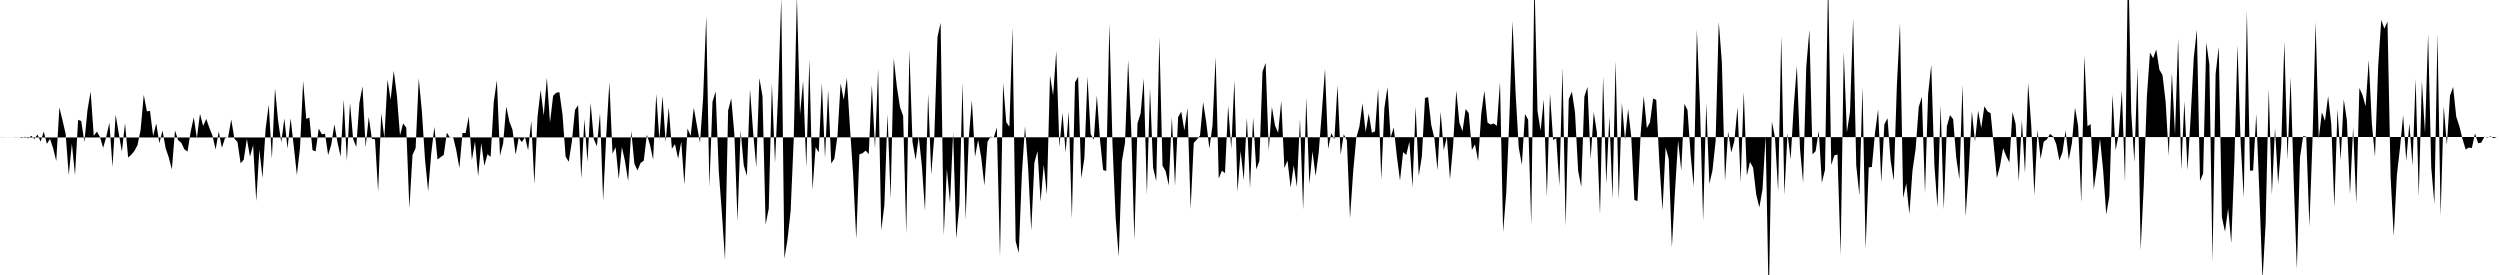 <svg viewBox="0 0 200 22" >
<polyline points="0,11 0.25,11 0.50,11 0.75,10.99 1,11 1.25,11.01 1.50,10.98 1.75,11.05 2,10.94 2.25,11.08 2.50,10.86 2.75,11.12 3,10.76 3.25,11.33 3.50,10.52 3.75,11.51 4,11.11 4.25,11.86 4.50,12.88 4.75,8.60 5,9.62 5.25,10.71 5.50,14 5.75,11.49 6,14.01 6.25,9.58 6.50,9.69 6.75,11.37 7,8.80 7.25,7.32 7.50,10.87 7.75,10.53 8,10.96 8.25,11.83 8.50,10.95 8.75,9.81 9,13.35 9.25,9.18 9.50,10.67 9.75,12.14 10,9.86 10.25,12.60 10.50,12.38 10.75,12.08 11,11.61 11.25,10.38 11.50,7.59 11.75,8.91 12,8.87 12.25,10.88 12.50,9.87 12.75,11.46 13,10.44 13.25,11.85 13.50,12.59 13.75,13.56 14,10.43 14.25,11.21 14.50,11.42 14.75,11.94 15,12.13 15.25,10.55 15.50,9.39 15.75,11.06 16,9.10 16.25,10.08 16.50,9.51 16.75,10.23 17,10.86 17.25,11.96 17.50,10.52 17.75,11.83 18,11.05 18.25,10.98 18.50,9.56 18.75,11.08 19,11.37 19.25,13.07 19.50,12.77 19.75,11.11 20,12.53 20.25,11.61 20.50,16.09 20.75,11.98 21,14.24 21.25,10.30 21.50,8.38 21.75,12.70 22,7.07 22.25,9.68 22.50,11.38 22.75,9.48 23,11.89 23.25,9.46 23.50,11.69 23.75,13.99 24,11.84 24.25,6.48 24.50,9.52 24.75,9.40 25,12.01 25.25,12.11 25.50,10.29 25.75,10.74 26,10.70 26.25,12.40 26.50,11.58 26.75,9.94 27,11.39 27.25,12.53 27.50,7.96 27.75,12.88 28,8.23 28.25,11.11 28.50,11.76 28.75,8.24 29,6.91 29.25,11.78 29.50,9.35 29.75,11.11 30,11.15 30.25,15.32 30.50,9.06 30.75,11.02 31,6.37 31.25,7.98 31.50,5.66 31.75,7.63 32,10.83 32.25,9.87 32.50,10.21 32.75,16.66 33,12.40 33.25,11.85 33.50,6.28 33.75,8.90 34,12.74 34.25,15.29 34.50,12.27 34.75,10.15 35,12.76 35.25,12.57 35.50,12.39 35.75,10.61 36,11.02 36.25,10.97 36.50,12.01 36.75,13.44 37,10.64 37.25,10.64 37.50,9.33 37.75,12.81 38,11.32 38.25,14.11 38.50,11.44 38.75,13.26 39,12.34 39.25,12.55 39.50,8.18 39.75,6.42 40,12.45 40.25,11.47 40.50,8.52 40.75,9.73 41,10.38 41.25,12.37 41.50,11.02 41.75,11.37 42,10.96 42.25,12.03 42.50,9.68 42.75,14.72 43,9.37 43.25,7.20 43.50,9.26 43.75,6.22 44,9.81 44.25,7.66 44.50,7.42 44.75,7.37 45,9.15 45.25,12.54 45.50,12.94 45.75,11.31 46,8.79 46.25,8.42 46.50,14.28 46.75,9.54 47,12.96 47.25,8.23 47.50,11.11 47.75,11.70 48,9.06 48.25,16.05 48.50,10.83 48.75,6.58 49,12.29 49.25,11.78 49.50,14.34 49.75,11.76 50,12.90 50.25,14.49 50.50,10.47 50.75,13.10 51,13.63 51.25,13.03 51.50,12.86 51.75,10.77 52,11.59 52.25,12.77 52.50,7.51 52.75,11.18 53,7.68 53.25,11.36 53.50,8.59 53.75,11.90 54,11.53 54.25,12.70 54.50,11.32 54.75,14.76 55,10.28 55.25,10.87 55.50,8.62 55.75,10.02 56,11.42 56.25,7.82 56.50,1.27 56.75,14.95 57,8.14 57.25,7.32 57.50,13.67 57.75,17.04 58,20.78 58.25,8.84 58.50,7.87 58.75,10.75 59,17.70 59.25,10.45 59.50,13.23 59.75,14.07 60,7.14 60.25,10.56 60.50,13.38 60.75,6.24 61,7.71 61.25,17.96 61.50,16.69 61.75,6.70 62,13.05 62.25,7.53 62.50,-0.16 62.75,20.69 63,19.16 63.25,16.90 63.50,11.09 63.75,-0.34 64,9.16 64.25,6.49 64.50,13.40 64.75,4.71 65,15.19 65.25,11.77 65.50,12.19 65.75,6.63 66,12.63 66.25,7.19 66.50,13.08 66.75,12.69 67,10.84 67.25,6.67 67.50,7.99 67.75,6.23 68,10.26 68.25,13.96 68.50,19.13 68.75,12.35 69,12.26 69.25,12.05 69.50,12.32 69.75,6.80 70,11.89 70.25,5.50 70.50,18.43 70.75,16.41 71,9.13 71.25,15.91 71.50,4.68 71.75,6.95 72,8.57 72.25,9.27 72.50,18.69 72.75,4.03 73,11.36 73.25,12.79 73.50,10.92 73.75,13.28 74,16.86 74.25,7.50 74.50,13.97 74.75,10.80 75,2.95 75.25,1.82 75.50,18.82 75.75,13.53 76,16.24 76.25,10.60 76.50,19.09 76.75,16.39 77,6.64 77.25,17.58 77.50,11.07 77.75,8.02 78,12.54 78.25,11.20 78.50,12.61 78.75,14.84 79,11.34 79.25,10.93 79.50,11.01 79.75,10.20 80,20.58 80.25,6.64 80.50,9.77 80.75,10.15 81,2.20 81.25,19.28 81.50,20.24 81.75,13.93 82,10.11 82.25,13.41 82.50,18.45 82.75,13.02 83,12.09 83.25,16.12 83.50,13.17 83.75,15.55 84,6.03 84.25,7.64 84.50,4.08 84.75,11.76 85,9.02 85.25,12.20 85.50,8.93 85.75,17.51 86,6.59 86.25,6.14 86.50,14.27 86.75,12.66 87,6.14 87.25,10.72 87.50,11.18 87.75,7.63 88,11.18 88.25,13.60 88.50,13.68 88.75,1.91 89,11.56 89.25,17.43 89.50,20.54 89.75,12.91 90,11.43 90.25,4.81 90.50,10.41 90.75,19.22 91,9.87 91.25,9.07 91.50,6.28 91.75,15.58 92,7.06 92.25,13.43 92.50,14.49 92.75,2.96 93,13.26 93.25,13.69 93.50,14.83 93.75,9.36 94,14.88 94.25,9.37 94.50,8.93 94.75,10.44 95,8.64 95.25,16.72 95.50,11.43 95.75,11.16 96,10.85 96.25,8.17 96.50,9.78 96.75,11.89 97,10.02 97.25,4.56 97.50,14.29 97.75,13.65 98,13.85 98.25,8.46 98.50,11.92 98.75,6.42 99,15.35 99.25,12.08 99.50,14.41 99.75,9.41 100,15.06 100.25,9.40 100.50,13.55 100.75,12.88 101,5.73 101.25,5.03 101.50,12.03 101.75,8.55 102,10.04 102.25,10.63 102.50,8.07 102.75,13.44 103,12.84 103.25,15.01 103.50,13.22 103.75,14.95 104,9.53 104.25,16.77 104.50,7.82 104.75,14.72 105,12.11 105.25,14.08 105.50,12.17 105.75,8.92 106,5.51 106.25,11.91 106.50,10.64 106.75,11.15 107,6.82 107.25,12.38 107.50,10.75 107.75,11.22 108,17.46 108.25,13.79 108.50,11.03 108.75,10.14 109,8.26 109.25,10.57 109.50,9.08 109.75,10.62 110,10.51 110.25,7.09 110.50,14.35 110.75,8.65 111,6.97 111.25,11.01 111.50,10.19 111.75,12.53 112,14.45 112.25,12.17 112.50,12.40 112.75,11.32 113,14.98 113.25,8.53 113.50,14.07 113.75,12.50 114,7.84 114.25,7.77 114.50,10 114.75,11.05 115,13.62 115.25,8.94 115.50,12.01 115.75,10.95 116,14.36 116.25,11.61 116.50,7.24 116.75,9.81 117,10.51 117.25,8.72 117.50,9.05 117.75,12 118,11.55 118.25,12.89 118.50,9.10 118.75,7.25 119,9.81 119.25,9.96 119.50,9.88 119.75,10.07 120,6.57 120.25,18.57 120.50,15.42 120.75,9.43 121,1.70 121.25,7.48 121.50,11.81 121.75,13.18 122,9.12 122.25,9.57 122.50,17.97 122.75,-1.79 123,8.87 123.25,10.46 123.50,7.95 123.75,15.73 124,7.48 124.25,11.20 124.50,11.05 124.75,14.86 125,5.41 125.25,18.11 125.50,7.94 125.75,7.33 126,8.99 126.25,13.66 126.50,14.95 126.75,7.72 127,6.95 127.25,12.74 127.50,8.97 127.75,10.59 128,17.15 128.25,6.13 128.50,14.70 128.75,9.30 129,15.90 129.25,4.87 129.50,15.99 129.75,8.21 130,11.19 130.25,8.72 130.50,10.95 130.75,16 131,16.08 131.25,10.72 131.50,7.68 131.75,10.25 132,9.78 132.25,7.88 132.50,7.99 132.75,13.04 133,16.83 133.25,11.80 133.50,12.71 133.75,19.79 134,15.29 134.25,11.24 134.50,13.65 134.75,8.31 135,8.80 135.25,12.38 135.50,14.94 135.75,2.34 136,8.60 136.25,17.66 136.50,8.27 136.75,14.71 137,13.62 137.25,11.28 137.50,1.74 137.75,5 138,14.48 138.25,10.53 138.50,12.20 138.75,11.27 139,8.58 139.25,14.58 139.50,7.35 139.75,14.04 140,12.95 140.25,13.42 140.50,15.58 140.75,16.59 141,15.15 141.25,10.88 141.50,24.24 141.75,9.72 142,11.01 142.25,15.29 142.50,2.87 142.75,15.58 143,10.67 143.25,12.75 143.50,8.51 143.75,5.28 144,11.90 144.25,14.62 144.50,5.36 144.75,2.40 145,12.35 145.25,12.09 145.50,10.47 145.75,14.62 146,13.58 146.25,-1.85 146.50,13.20 146.75,12.43 147,12.36 147.25,20.40 147.50,4.16 147.75,10.59 148,8.95 148.25,1.50 148.50,13.24 148.75,15.63 149,6.97 149.25,19.93 149.50,13.39 149.75,13.36 150,10.64 150.25,8.75 150.50,14.60 150.75,9.95 151,9.45 151.25,12.85 151.50,14.45 151.75,6.83 152,1.88 152.25,15.84 152.50,14.67 152.75,17.13 153,13.63 153.25,11.92 153.50,8.56 153.75,7.75 154,15.45 154.25,7.51 154.50,5.19 154.75,13.18 155,16.62 155.25,8.41 155.50,16.76 155.75,10.10 156,9.21 156.25,9.53 156.50,12.63 156.75,14.35 157,6.77 157.25,17.31 157.50,13.65 157.75,8.89 158,11.34 158.25,8.86 158.50,10.24 158.75,8.50 159,8.91 159.25,9.06 159.50,11.62 159.75,14.24 160,13.28 160.25,11.85 160.50,12.49 160.75,12.99 161,8.96 161.25,9.93 161.50,14.51 161.75,9.61 162,13.85 162.25,6.65 162.50,10.05 162.75,15.61 163,10.39 163.25,12.71 163.50,11.33 163.75,11.16 164,10.71 164.25,10.92 164.50,11.53 164.75,12.83 165,12.17 165.25,10.45 165.50,12.77 165.75,11.47 166,8.61 166.25,10.08 166.50,16.21 166.75,4.44 167,10.10 167.25,9.93 167.50,15.15 167.75,13.38 168,11.10 168.25,13.61 168.50,17.16 168.75,15.68 169,7.56 169.25,12.02 169.50,10.73 169.75,7.26 170,14.56 170.25,-3.67 170.50,9 170.75,12.99 171,5.39 171.25,20.02 171.50,14.89 171.75,7.72 172,4.20 172.25,4.66 172.50,3.96 172.75,5.57 173,6 173.25,8.14 173.50,12.46 173.75,5.82 174,10.74 174.25,3.09 174.50,13.59 174.75,8.10 175,13.62 175.25,9.40 175.50,4.64 175.75,2.38 176,14.47 176.25,13.89 176.50,3.40 176.75,5.15 177,20.93 177.25,5.90 177.50,3.75 177.75,17.36 178,18.54 178.25,16.67 178.50,19.46 178.75,12.91 179,3.63 179.25,11.40 179.50,15.81 179.75,0.84 180,13.65 180.25,13.65 180.50,9.12 180.75,15.45 181,22.39 181.25,17.91 181.50,7.10 181.75,15.58 182,10.25 182.25,14.71 182.50,11.59 182.75,3.32 183,12.80 183.25,6.19 183.50,14.61 183.75,21.52 184,12.59 184.25,10.89 184.50,10.93 184.75,18.09 185,11.21 185.25,1.76 185.50,11.10 185.75,8.98 186,9.67 186.25,7.69 186.50,9.91 186.75,16.57 187,8.71 187.25,12.81 187.50,7.95 187.75,9.62 188,15.54 188.25,10.20 188.50,16.27 188.75,7.04 189,7.61 189.25,8.50 189.50,4.81 189.75,9.91 190,12.53 190.25,5.36 190.50,1.60 190.75,2.29 191,1.73 191.25,14.19 191.50,18.88 191.75,14.01 192,11.82 192.25,9.23 192.50,12.86 192.75,9.87 193,13.24 193.25,6.30 193.50,15.72 193.75,6.47 194,10.64 194.25,2.73 194.50,13.40 194.75,16.31 195,2.72 195.25,17.27 195.50,8.51 195.75,11.60 196,7.65 196.25,6.96 196.50,9.34 196.75,10.10 197,11.11 197.25,11.96 197.50,11.81 197.75,11.84 198,10.67 198.25,11.46 198.50,11.41 198.75,10.94 199,11 199.25,10.91 199.50,11.05 199.75,10.96 " />
</svg>